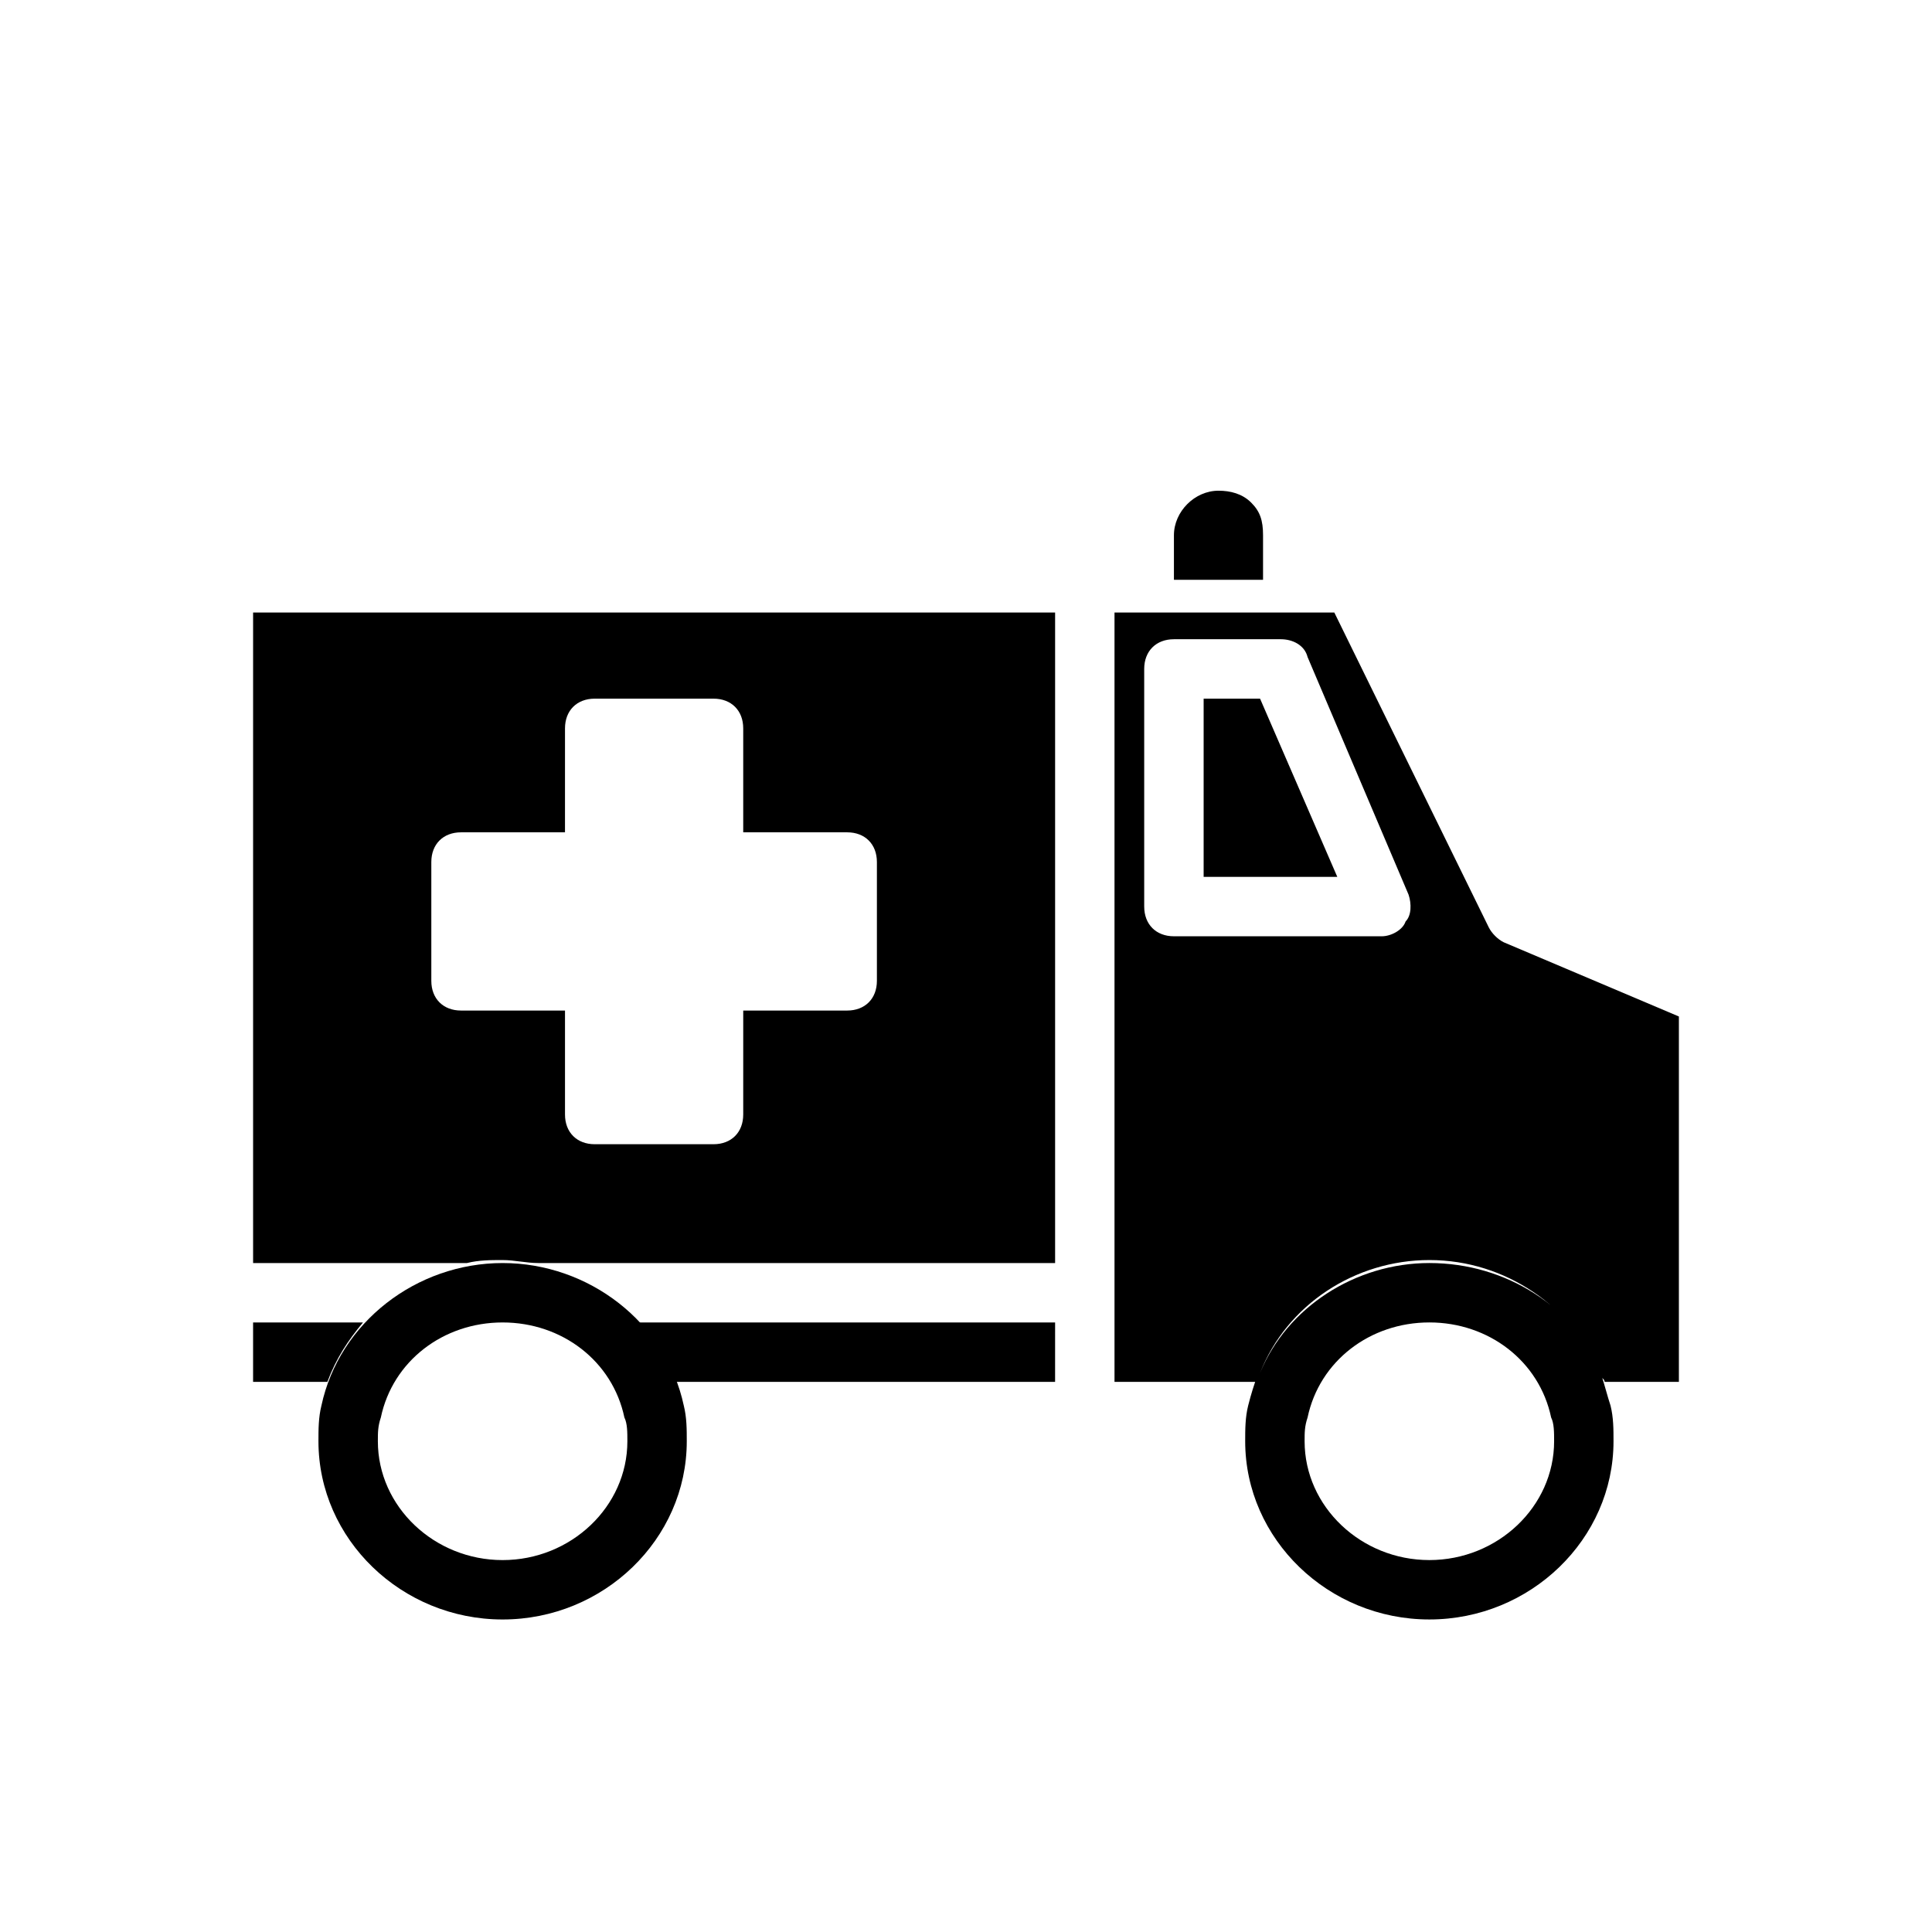 <?xml version="1.0" encoding="UTF-8"?>
<!-- Uploaded to: SVG Repo, www.svgrepo.com, Generator: SVG Repo Mixer Tools -->
<svg fill="#000000" width="800px" height="800px" version="1.1" viewBox="144 144 512 512" xmlns="http://www.w3.org/2000/svg">
 <g>
  <path d="m277.2 478.72c-22.828 0-43.297 15.742-48.02 37.785-0.789 3.148-0.789 6.297-0.789 9.445 0 25.977 22.043 47.23 48.805 47.23 26.766 0 48.805-21.254 48.805-47.23 0-3.148 0-6.297-0.789-9.445-4.715-22.043-25.184-37.785-48.012-37.785zm0 78.719c-18.105 0-33.062-14.168-33.062-31.488 0-2.363 0-3.938 0.789-6.297 3.148-14.957 16.531-25.191 32.273-25.191 15.742 0 29.125 10.234 32.273 25.191 0.789 1.574 0.789 3.938 0.789 6.297 0 17.32-14.957 31.488-33.062 31.488z"/>
  <path d="m478.72 297.66h-23.617v-11.809c0-6.297 5.512-11.809 11.809-11.809 3.148 0 6.297 0.789 8.66 3.148 2.363 2.363 3.148 4.723 3.148 8.66z"/>
  <path d="m423.61 510.21h-100.76c-2.363-6.297-5.512-11.02-9.445-15.742l110.21-0.004z"/>
  <path d="m230.75 510.21h-19.68v-15.742h29.125c-3.934 4.723-7.082 9.445-9.445 15.742z"/>
  <path d="m277.2 477.93c3.148 0 6.297 0.789 9.445 0.789h136.97v-172.4h-212.54v172.4h56.68c3.148-0.789 6.297-0.789 9.445-0.789zm-18.895-73.996v-31.488c0-4.723 3.148-7.871 7.871-7.871h27.551l0.004-27.551c0-4.723 3.148-7.871 7.871-7.871h31.488c4.723 0 7.871 3.148 7.871 7.871v27.551h27.555c4.723 0 7.871 3.148 7.871 7.871v31.488c0 4.723-3.148 7.871-7.871 7.871h-27.551l-0.004 27.555c0 4.723-3.148 7.871-7.871 7.871h-31.488c-4.723 0-7.871-3.148-7.871-7.871v-27.551l-27.551-0.004c-4.727 0-7.875-3.148-7.875-7.871z"/>
  <path d="m477.93 329.15 20.469 47.23-35.422 0.004v-47.23z"/>
  <path d="m477.14 508.63c-0.789 2.363-1.574 4.723-2.363 7.871-0.789 3.148-0.789 6.297-0.789 9.445 0 25.977 22.043 47.23 48.805 47.23 26.766 0 48.805-21.254 48.805-47.23 0-3.148 0-6.297-0.789-9.445-0.789-2.363-1.574-5.512-2.363-7.871 0 0.789 0.789 0.789 0.789 1.574h19.688v-96.824l-46.445-19.68c-1.574-0.789-3.148-2.363-3.938-3.938l-40.934-83.445h-58.25v203.89h37.785v-1.574zm45.656 48.805c-18.105 0-33.062-14.168-33.062-31.488 0-2.363 0-3.938 0.789-6.297 3.148-14.957 16.531-25.191 32.273-25.191 15.742 0 29.125 10.234 32.273 25.191 0.789 1.574 0.789 3.938 0.789 6.297 0 17.32-14.957 31.488-33.062 31.488zm45.66-49.594c-7.086-17.32-25.191-29.125-45.656-29.125-19.68 0-37.785 11.809-44.871 29.125 7.086-18.105 25.191-29.914 44.871-29.914 20.465 0 37.781 12.598 45.656 29.914zm-121.23-123.59v-62.977c0-4.723 3.148-7.871 7.871-7.871h28.34c3.148 0 6.297 1.574 7.086 4.723l26.766 62.977c0.789 2.363 0.789 5.512-0.789 7.086-0.785 2.359-3.934 3.934-6.297 3.934h-55.105c-4.723 0-7.871-3.148-7.871-7.871z"/>
 </g>
</svg>